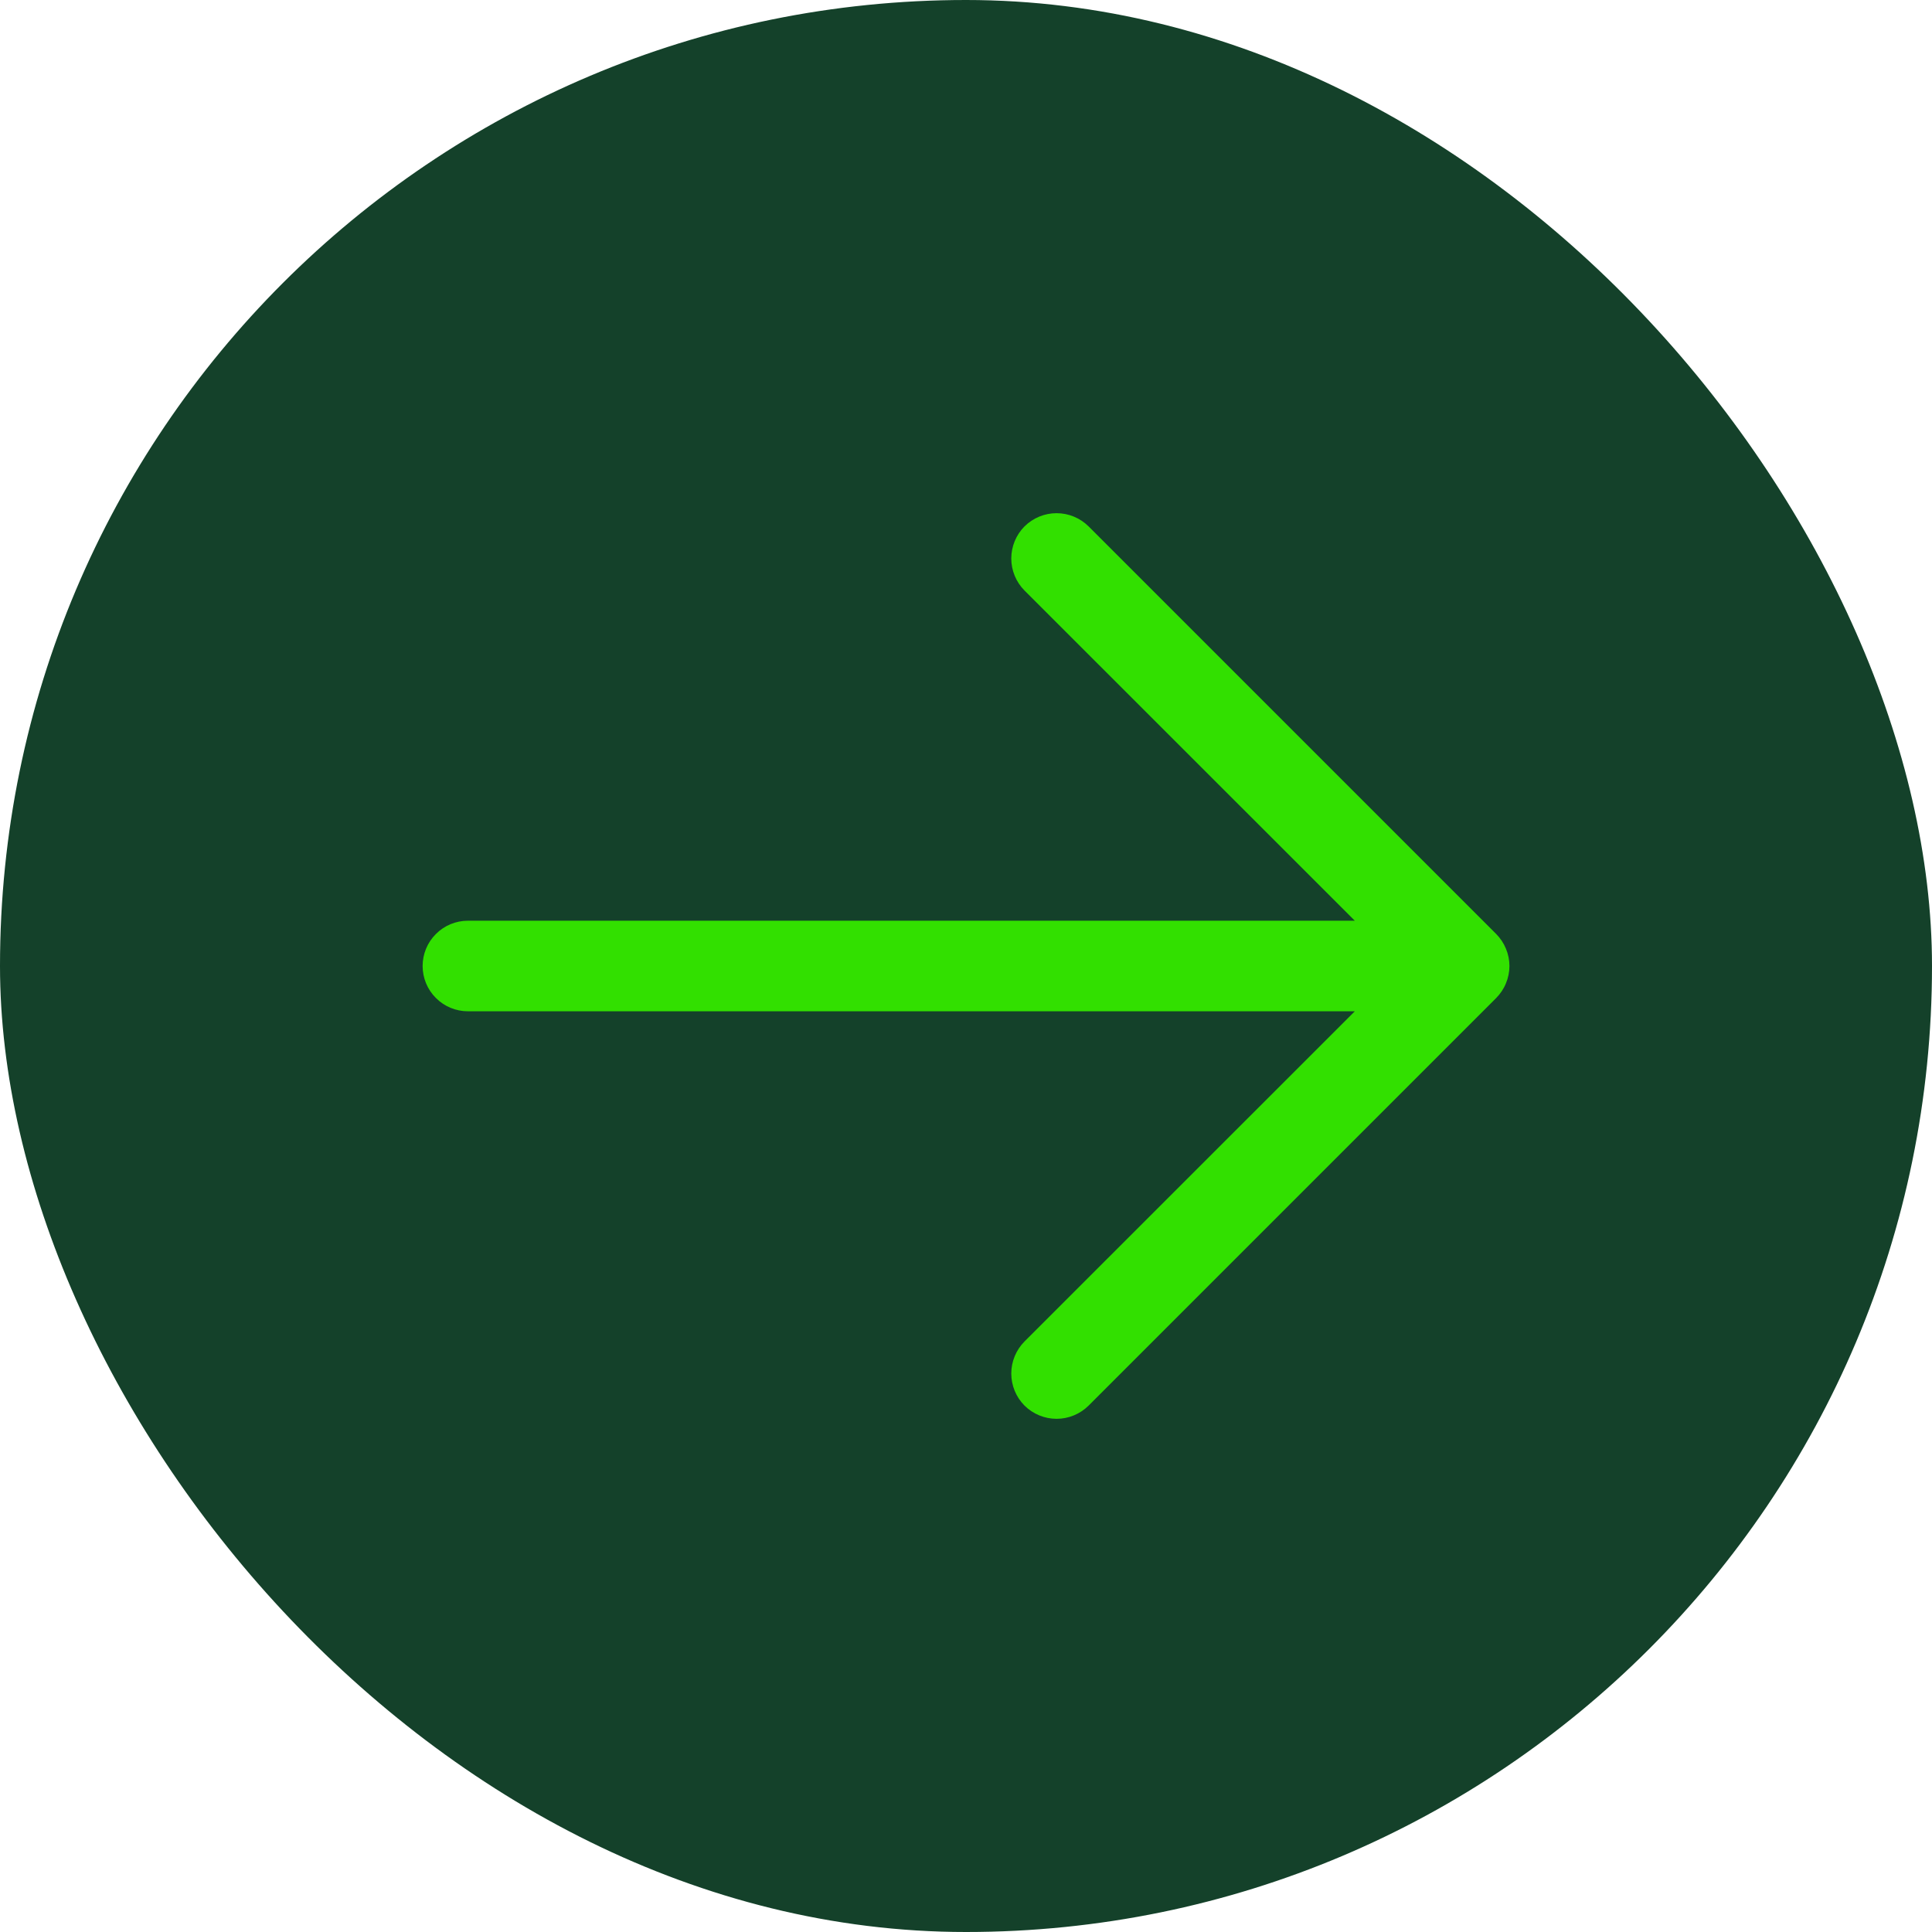 <svg width="32" height="32" viewBox="0 0 32 32" fill="none" xmlns="http://www.w3.org/2000/svg">
<rect width="32" height="32" rx="16" fill="#14412A"/>
<path d="M24.781 16.531L18.031 23.281C17.89 23.421 17.699 23.5 17.5 23.5C17.301 23.5 17.11 23.421 16.969 23.281C16.829 23.14 16.75 22.949 16.75 22.75C16.75 22.551 16.829 22.36 16.969 22.219L22.44 16.75H7.75C7.551 16.75 7.36 16.671 7.22 16.53C7.079 16.39 7 16.199 7 16C7 15.801 7.079 15.61 7.22 15.47C7.36 15.329 7.551 15.25 7.75 15.25H22.44L16.969 9.781C16.829 9.64 16.75 9.449 16.75 9.25C16.75 9.051 16.829 8.86 16.969 8.719C17.11 8.579 17.301 8.5 17.5 8.5C17.699 8.5 17.89 8.579 18.031 8.719L24.781 15.469C24.85 15.539 24.906 15.622 24.943 15.713C24.981 15.804 25.001 15.901 25.001 16C25.001 16.099 24.981 16.196 24.943 16.287C24.906 16.378 24.85 16.461 24.781 16.531Z" fill="#32E000"/>
</svg>
